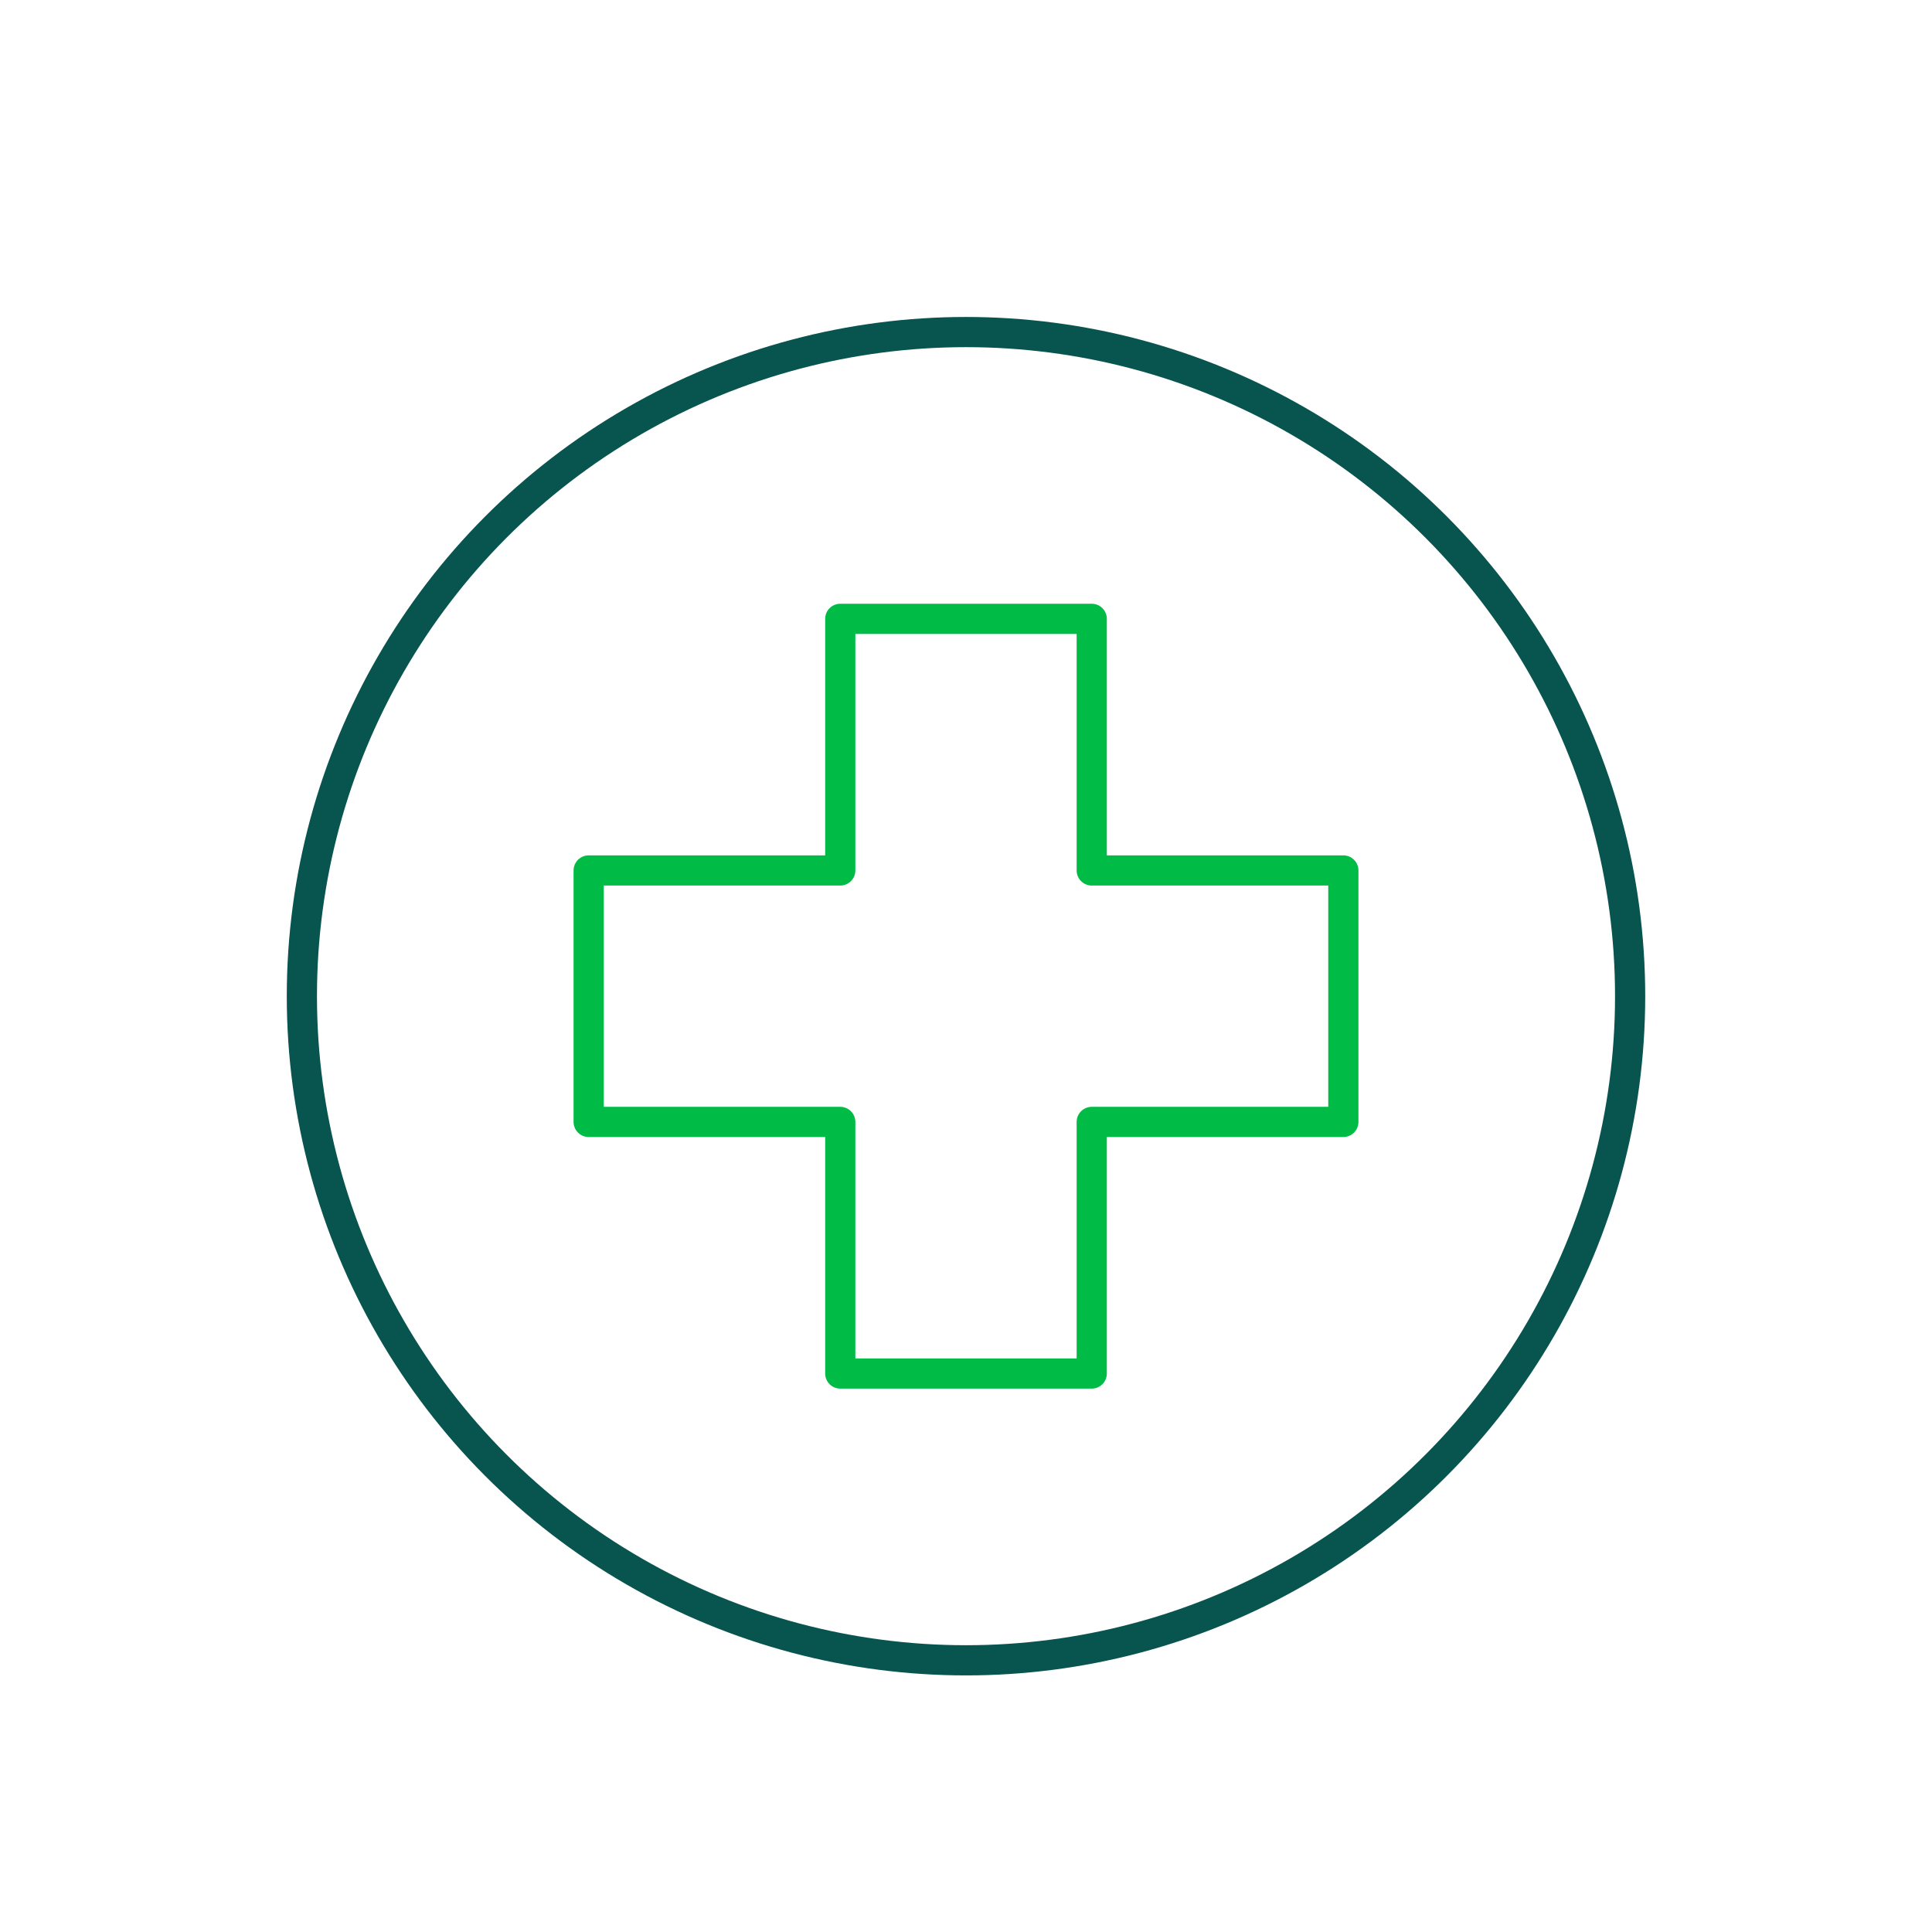 <?xml version="1.0" encoding="UTF-8"?><svg id="a" xmlns="http://www.w3.org/2000/svg" viewBox="0 0 128 128"><defs><style>.b{stroke:#00bc47;}.b,.c{fill:none;stroke-linecap:round;stroke-linejoin:round;stroke-width:2px;}.c{stroke:#08544e;}</style></defs><circle class="c" cx="64" cy="66" r="44"/><polygon class="b" points="89 57.67 72.33 57.67 72.33 41 55.67 41 55.67 57.67 39 57.67 39 74.33 55.67 74.33 55.67 91 72.33 91 72.33 74.33 89 74.33 89 57.67"/></svg>